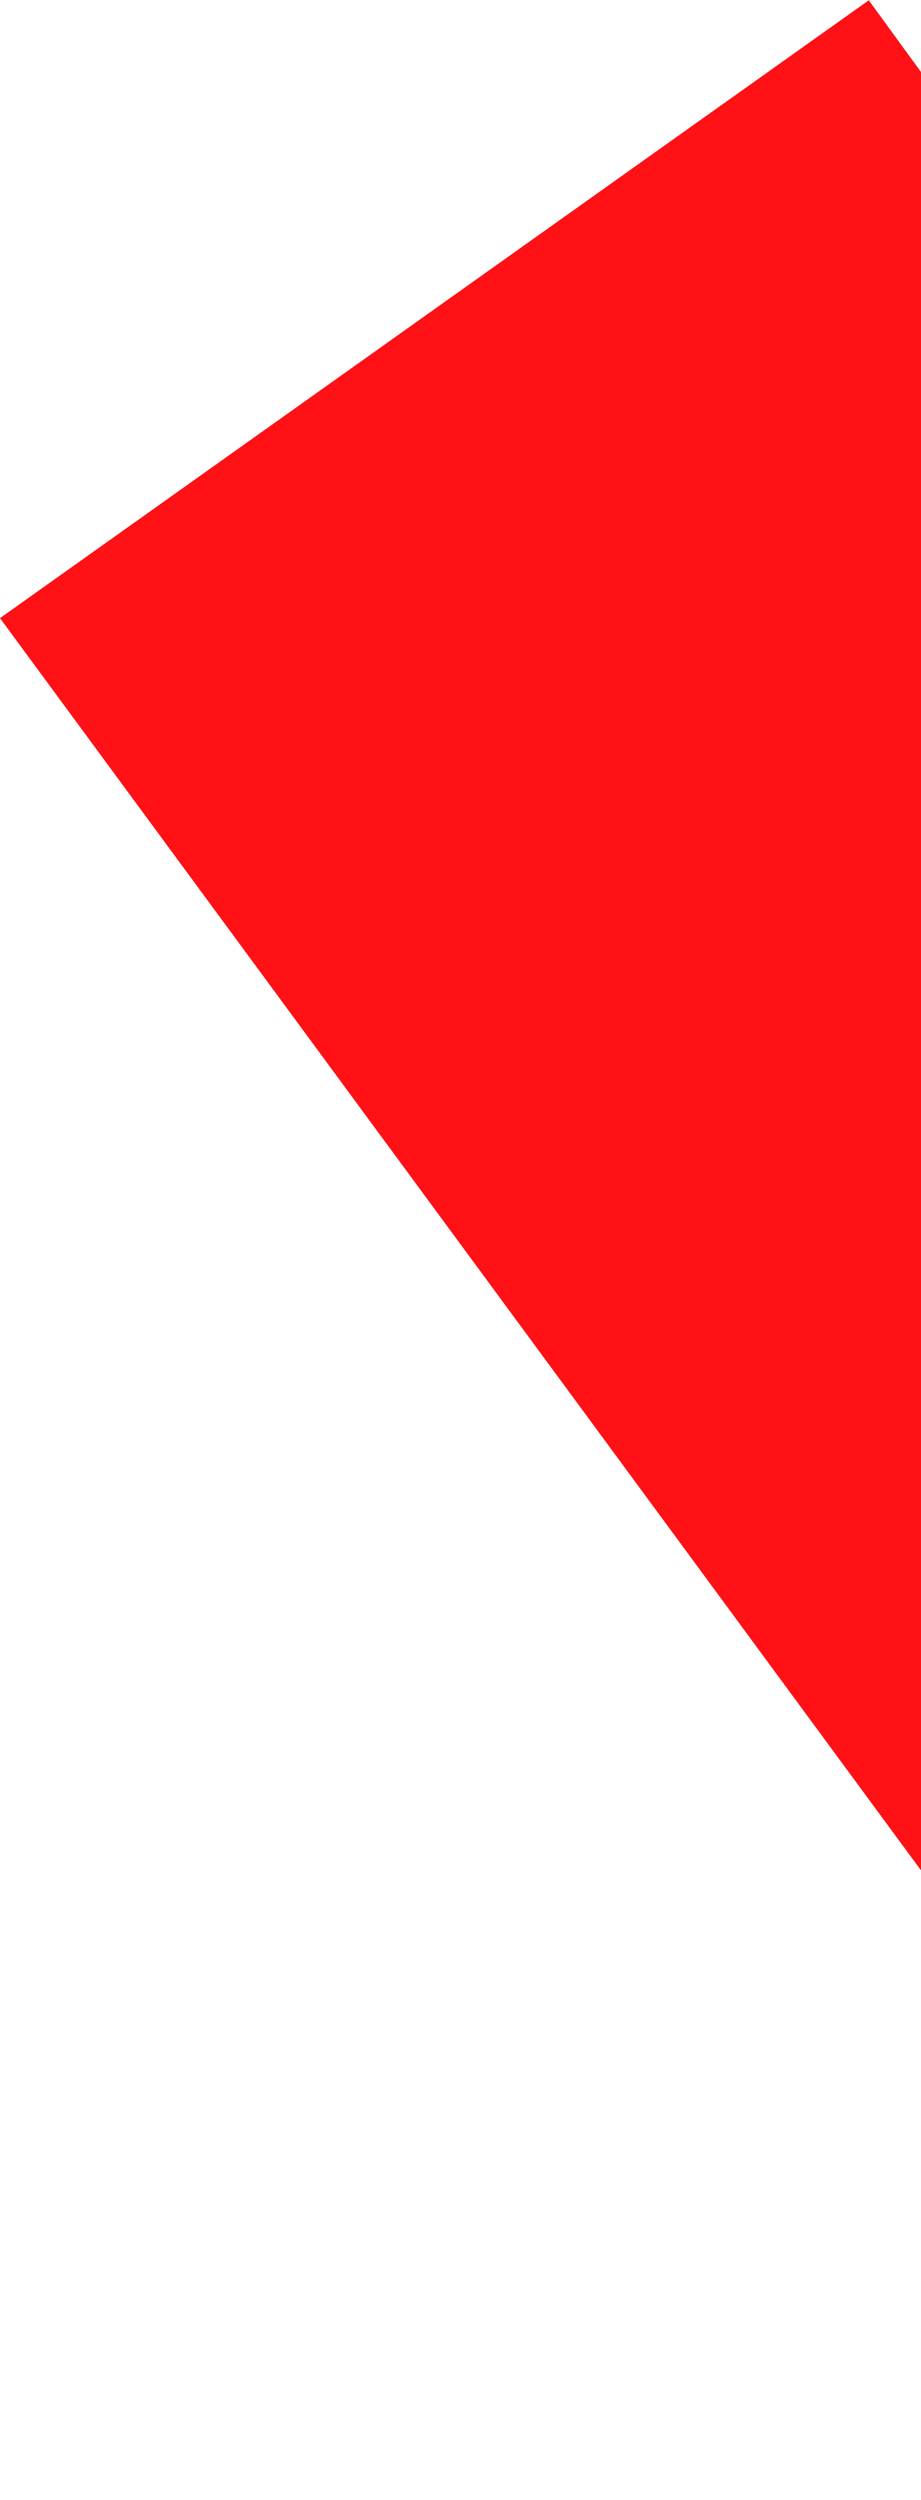 <?xml version="1.0" encoding="UTF-8"?> <svg xmlns="http://www.w3.org/2000/svg" width="473" height="1283" viewBox="0 0 473 1283" fill="none"> <path d="M0 317.225L720.72 1296.41L1158.2 977.799L446.186 0.143L0 317.225Z" fill="#FF1116"></path> </svg> 